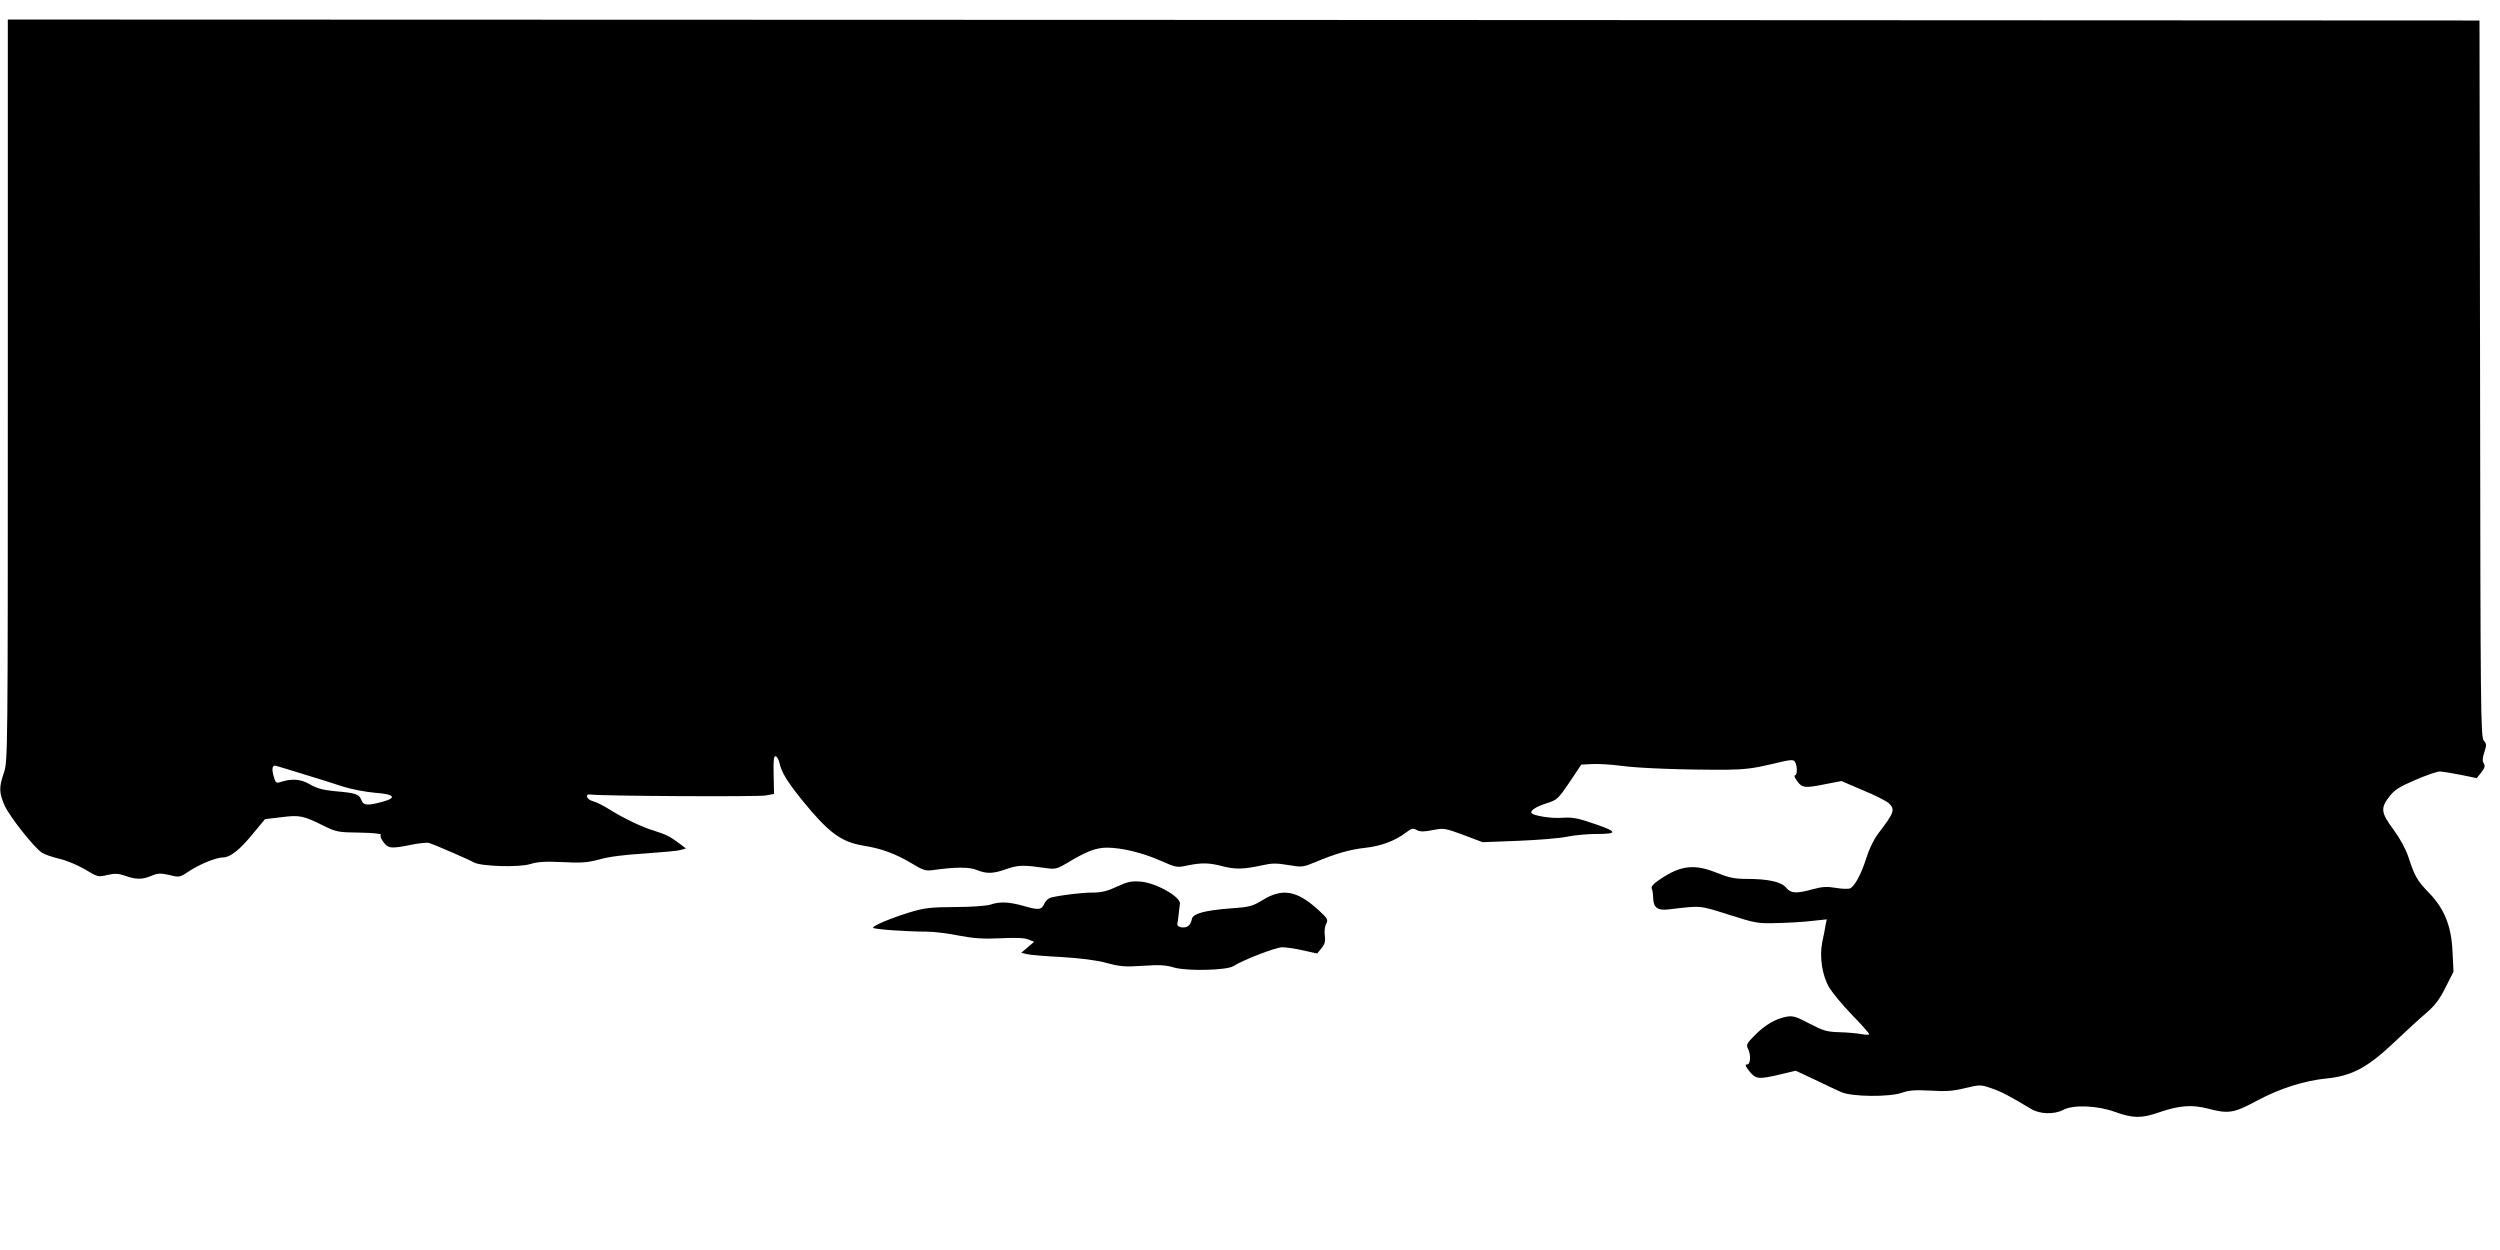 <?xml version="1.0" standalone="no"?>
<!DOCTYPE svg PUBLIC "-//W3C//DTD SVG 20010904//EN"
 "http://www.w3.org/TR/2001/REC-SVG-20010904/DTD/svg10.dtd">
<svg version="1.0" xmlns="http://www.w3.org/2000/svg"
 width="1280pt" height="640pt" viewBox="0 0 1280 640"
 preserveAspectRatio="xMidYMid meet">
<g transform="translate(0,640) scale(0.1,-0.1)"
fill="#000000" stroke="none">
<path d="M40 4402 c0 -1864 0 -1900 -20 -1958 -26 -77 -25 -102 4 -169 26 -57
150 -214 191 -241 13 -9 53 -22 89 -31 36 -8 93 -32 131 -54 65 -40 68 -40
114 -29 39 9 56 8 92 -4 56 -20 87 -20 135 0 33 14 46 14 91 4 52 -13 53 -13
105 22 54 35 136 68 171 68 35 0 85 39 150 119 l64 77 84 10 c94 12 112 8 220
-46 60 -29 72 -32 181 -33 67 -1 113 -6 108 -11 -5 -5 0 -21 13 -37 24 -34 41
-35 144 -14 39 8 80 12 90 9 34 -11 208 -87 228 -99 34 -21 232 -27 290 -9 39
12 76 14 165 10 97 -5 126 -3 190 14 48 14 131 24 230 30 85 6 168 13 184 18
l28 8 -33 25 c-46 35 -72 48 -128 65 -61 18 -160 65 -231 110 -30 19 -68 38
-85 42 -33 9 -42 39 -10 34 51 -8 855 -12 894 -5 l44 8 -2 99 c-2 76 1 97 11
94 7 -3 15 -18 19 -34 10 -48 38 -94 116 -191 135 -166 199 -214 315 -233 90
-14 165 -42 245 -90 59 -36 73 -40 108 -35 115 16 186 17 225 1 53 -21 84 -20
155 5 60 21 84 21 212 3 36 -5 50 -1 101 30 95 57 143 76 200 76 74 0 183 -26
277 -68 77 -34 82 -35 136 -23 74 15 110 14 182 -5 64 -16 104 -15 201 6 48
11 73 11 132 1 70 -12 75 -11 136 14 105 44 176 65 257 74 82 9 154 36 209 78
29 22 37 24 56 13 18 -9 36 -9 82 0 57 11 62 10 157 -25 l98 -37 182 7 c100 4
213 13 250 21 38 8 104 14 147 14 126 0 115 13 -55 68 -43 14 -76 18 -117 15
-56 -5 -158 12 -158 27 0 14 28 31 81 48 51 16 57 22 115 107 l60 90 55 3 c29
2 97 -2 149 -9 96 -13 326 -21 540 -20 90 1 140 7 228 28 98 24 114 26 122 13
13 -20 13 -70 0 -70 -6 0 -1 -13 12 -30 25 -35 40 -36 148 -14 l78 15 110 -47
c61 -25 120 -55 132 -66 34 -32 30 -47 -53 -155 -24 -32 -48 -82 -62 -128 -25
-79 -57 -139 -81 -153 -8 -4 -41 -4 -74 2 -47 8 -71 6 -119 -7 -84 -23 -111
-22 -136 8 -24 30 -92 45 -202 45 -60 0 -90 6 -150 30 -118 48 -188 40 -295
-33 -33 -22 -46 -37 -41 -47 4 -8 7 -29 7 -46 2 -52 22 -67 81 -60 167 20 153
21 306 -27 138 -44 148 -46 249 -43 58 1 138 6 179 11 l74 8 -6 -29 c-2 -16
-10 -55 -17 -87 -15 -77 -1 -170 36 -234 16 -26 68 -89 116 -139 49 -50 88
-94 88 -99 0 -4 -17 -4 -37 0 -21 4 -72 9 -113 10 -67 2 -84 7 -155 44 -66 35
-85 41 -115 36 -58 -10 -112 -42 -164 -94 -42 -42 -46 -51 -37 -69 17 -31 14
-82 -4 -82 -12 0 -9 -9 12 -35 33 -41 46 -42 158 -16 l79 19 96 -45 c52 -25
113 -54 136 -64 54 -25 249 -27 315 -3 34 12 66 14 144 10 79 -5 117 -2 177
13 76 18 79 18 134 -1 50 -17 87 -36 202 -105 45 -28 119 -30 165 -6 51 28
175 23 266 -10 92 -33 135 -34 226 -2 103 35 167 40 245 20 110 -29 135 -25
253 38 121 65 244 104 365 116 125 13 206 57 341 185 58 55 132 123 164 150
43 37 67 68 98 130 l41 81 -5 100 c-5 132 -42 223 -121 304 -60 62 -73 85
-105 183 -14 42 -43 95 -76 140 -64 86 -68 110 -22 169 26 34 50 50 132 85 55
24 111 43 125 44 14 0 62 -8 108 -17 l83 -17 23 29 c18 23 21 33 13 46 -8 13
-7 29 3 58 12 36 11 43 -3 59 -16 17 -17 162 -19 1853 l-3 1834 -6327 3 -6328
2 0 -1898z m1505 -1963 c72 -22 166 -51 210 -66 45 -14 117 -28 165 -32 101
-7 115 -26 35 -47 -75 -20 -94 -18 -105 10 -11 30 -29 36 -134 45 -62 6 -93
14 -129 35 -48 28 -93 31 -154 11 -19 -6 -23 -2 -32 31 -10 36 -7 54 7 54 4 0
66 -19 137 -41z"/>
<path d="M5720 1861 c-49 -23 -80 -31 -125 -31 -55 0 -155 -12 -213 -25 -12
-3 -28 -16 -34 -30 -15 -34 -29 -36 -105 -14 -78 22 -123 24 -173 7 -20 -6
-99 -12 -180 -12 -128 -1 -155 -4 -235 -28 -96 -30 -185 -67 -185 -78 0 -8
174 -20 276 -20 34 0 107 -9 162 -20 80 -15 124 -18 214 -14 77 4 123 2 143
-6 l30 -12 -33 -28 -33 -28 28 -7 c15 -4 96 -11 178 -15 98 -6 178 -16 230
-30 69 -19 95 -21 186 -15 84 6 119 4 161 -9 67 -19 269 -14 302 7 48 31 218
97 251 97 20 0 68 -7 107 -16 l72 -16 22 27 c17 21 21 36 17 65 -3 20 0 47 7
60 11 21 8 27 -41 72 -108 98 -182 112 -282 51 -56 -34 -69 -37 -166 -44 -134
-10 -195 -27 -199 -56 -2 -12 -9 -27 -17 -33 -19 -16 -61 -8 -57 10 2 8 5 31
7 50 2 19 5 42 6 52 8 34 -122 108 -200 114 -47 4 -67 0 -121 -25z"/>
</g>
</svg>
